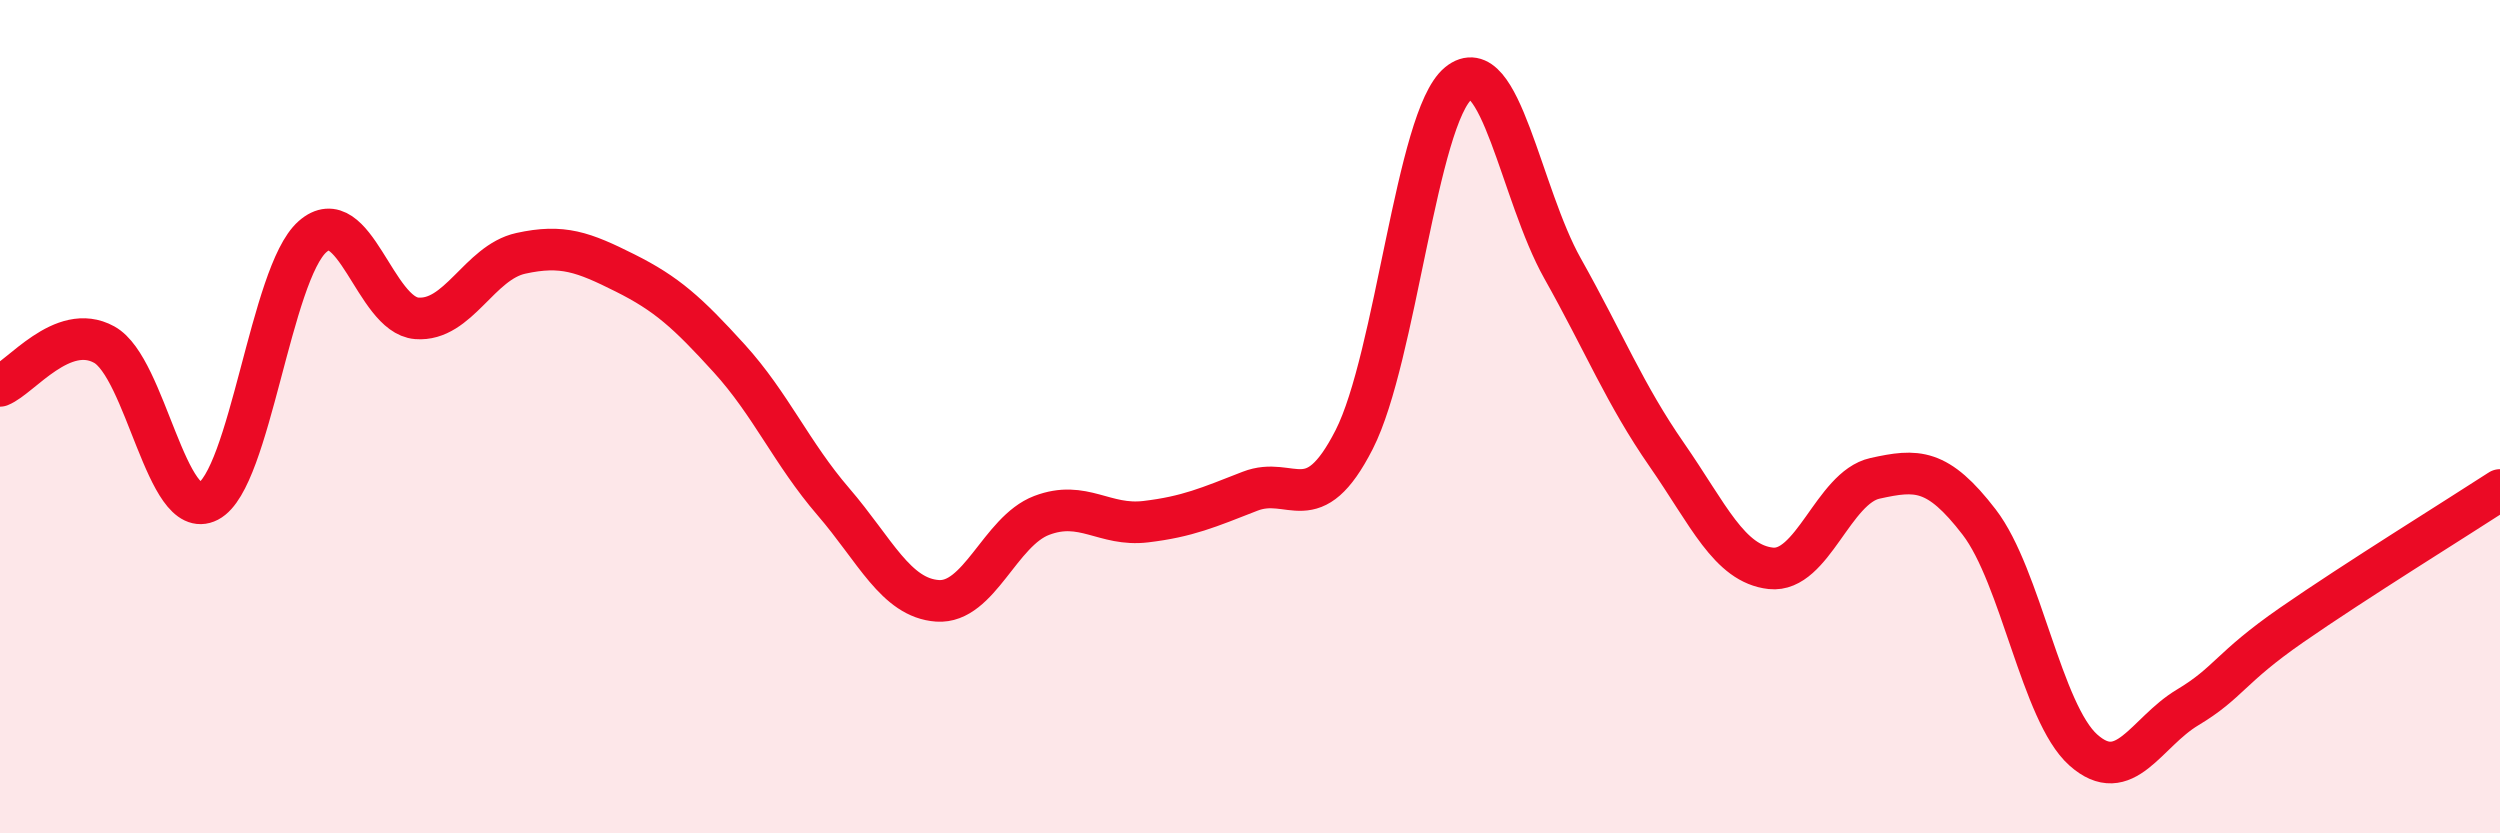 
    <svg width="60" height="20" viewBox="0 0 60 20" xmlns="http://www.w3.org/2000/svg">
      <path
        d="M 0,9.26 C 0.5,9.06 1.5,7.72 2.5,8.27 C 3.5,8.82 4,12.55 5,12.03 C 6,11.51 6.5,6.56 7.5,5.68 C 8.5,4.8 9,7.56 10,7.64 C 11,7.72 11.5,6.3 12.5,6.08 C 13.5,5.86 14,6.05 15,6.55 C 16,7.05 16.5,7.5 17.5,8.6 C 18.5,9.7 19,10.88 20,12.04 C 21,13.2 21.5,14.35 22.5,14.42 C 23.5,14.49 24,12.75 25,12.37 C 26,11.99 26.5,12.64 27.5,12.52 C 28.5,12.4 29,12.18 30,11.79 C 31,11.4 31.5,12.51 32.5,10.55 C 33.5,8.59 34,2.82 35,2 C 36,1.18 36.5,4.66 37.5,6.44 C 38.5,8.22 39,9.47 40,10.91 C 41,12.35 41.5,13.53 42.5,13.64 C 43.5,13.75 44,11.7 45,11.48 C 46,11.26 46.5,11.23 47.5,12.53 C 48.5,13.83 49,17.11 50,18 C 51,18.89 51.5,17.58 52.5,16.98 C 53.5,16.38 53.5,16.04 55,15 C 56.5,13.96 59,12.41 60,11.76L60 20L0 20Z"
        fill="#EB0A25"
        opacity="0.1"
        stroke-linecap="round"
        stroke-linejoin="round"
      />
      <path
        d="M 0,9.26 C 0.5,9.06 1.5,7.72 2.5,8.27 C 3.5,8.82 4,12.55 5,12.03 C 6,11.51 6.5,6.56 7.5,5.68 C 8.5,4.8 9,7.56 10,7.64 C 11,7.72 11.5,6.3 12.5,6.08 C 13.5,5.86 14,6.05 15,6.55 C 16,7.05 16.5,7.5 17.5,8.6 C 18.5,9.7 19,10.88 20,12.04 C 21,13.2 21.5,14.35 22.5,14.42 C 23.5,14.49 24,12.75 25,12.37 C 26,11.99 26.5,12.64 27.5,12.52 C 28.5,12.4 29,12.18 30,11.79 C 31,11.4 31.5,12.51 32.5,10.55 C 33.5,8.59 34,2.82 35,2 C 36,1.18 36.5,4.66 37.5,6.44 C 38.5,8.22 39,9.47 40,10.91 C 41,12.35 41.5,13.53 42.5,13.64 C 43.5,13.75 44,11.7 45,11.48 C 46,11.26 46.5,11.23 47.5,12.53 C 48.5,13.83 49,17.11 50,18 C 51,18.89 51.5,17.58 52.5,16.98 C 53.5,16.38 53.5,16.04 55,15 C 56.5,13.96 59,12.41 60,11.76"
        stroke="#EB0A25"
        stroke-width="1"
        fill="none"
        stroke-linecap="round"
        stroke-linejoin="round"
      />
    </svg>
  